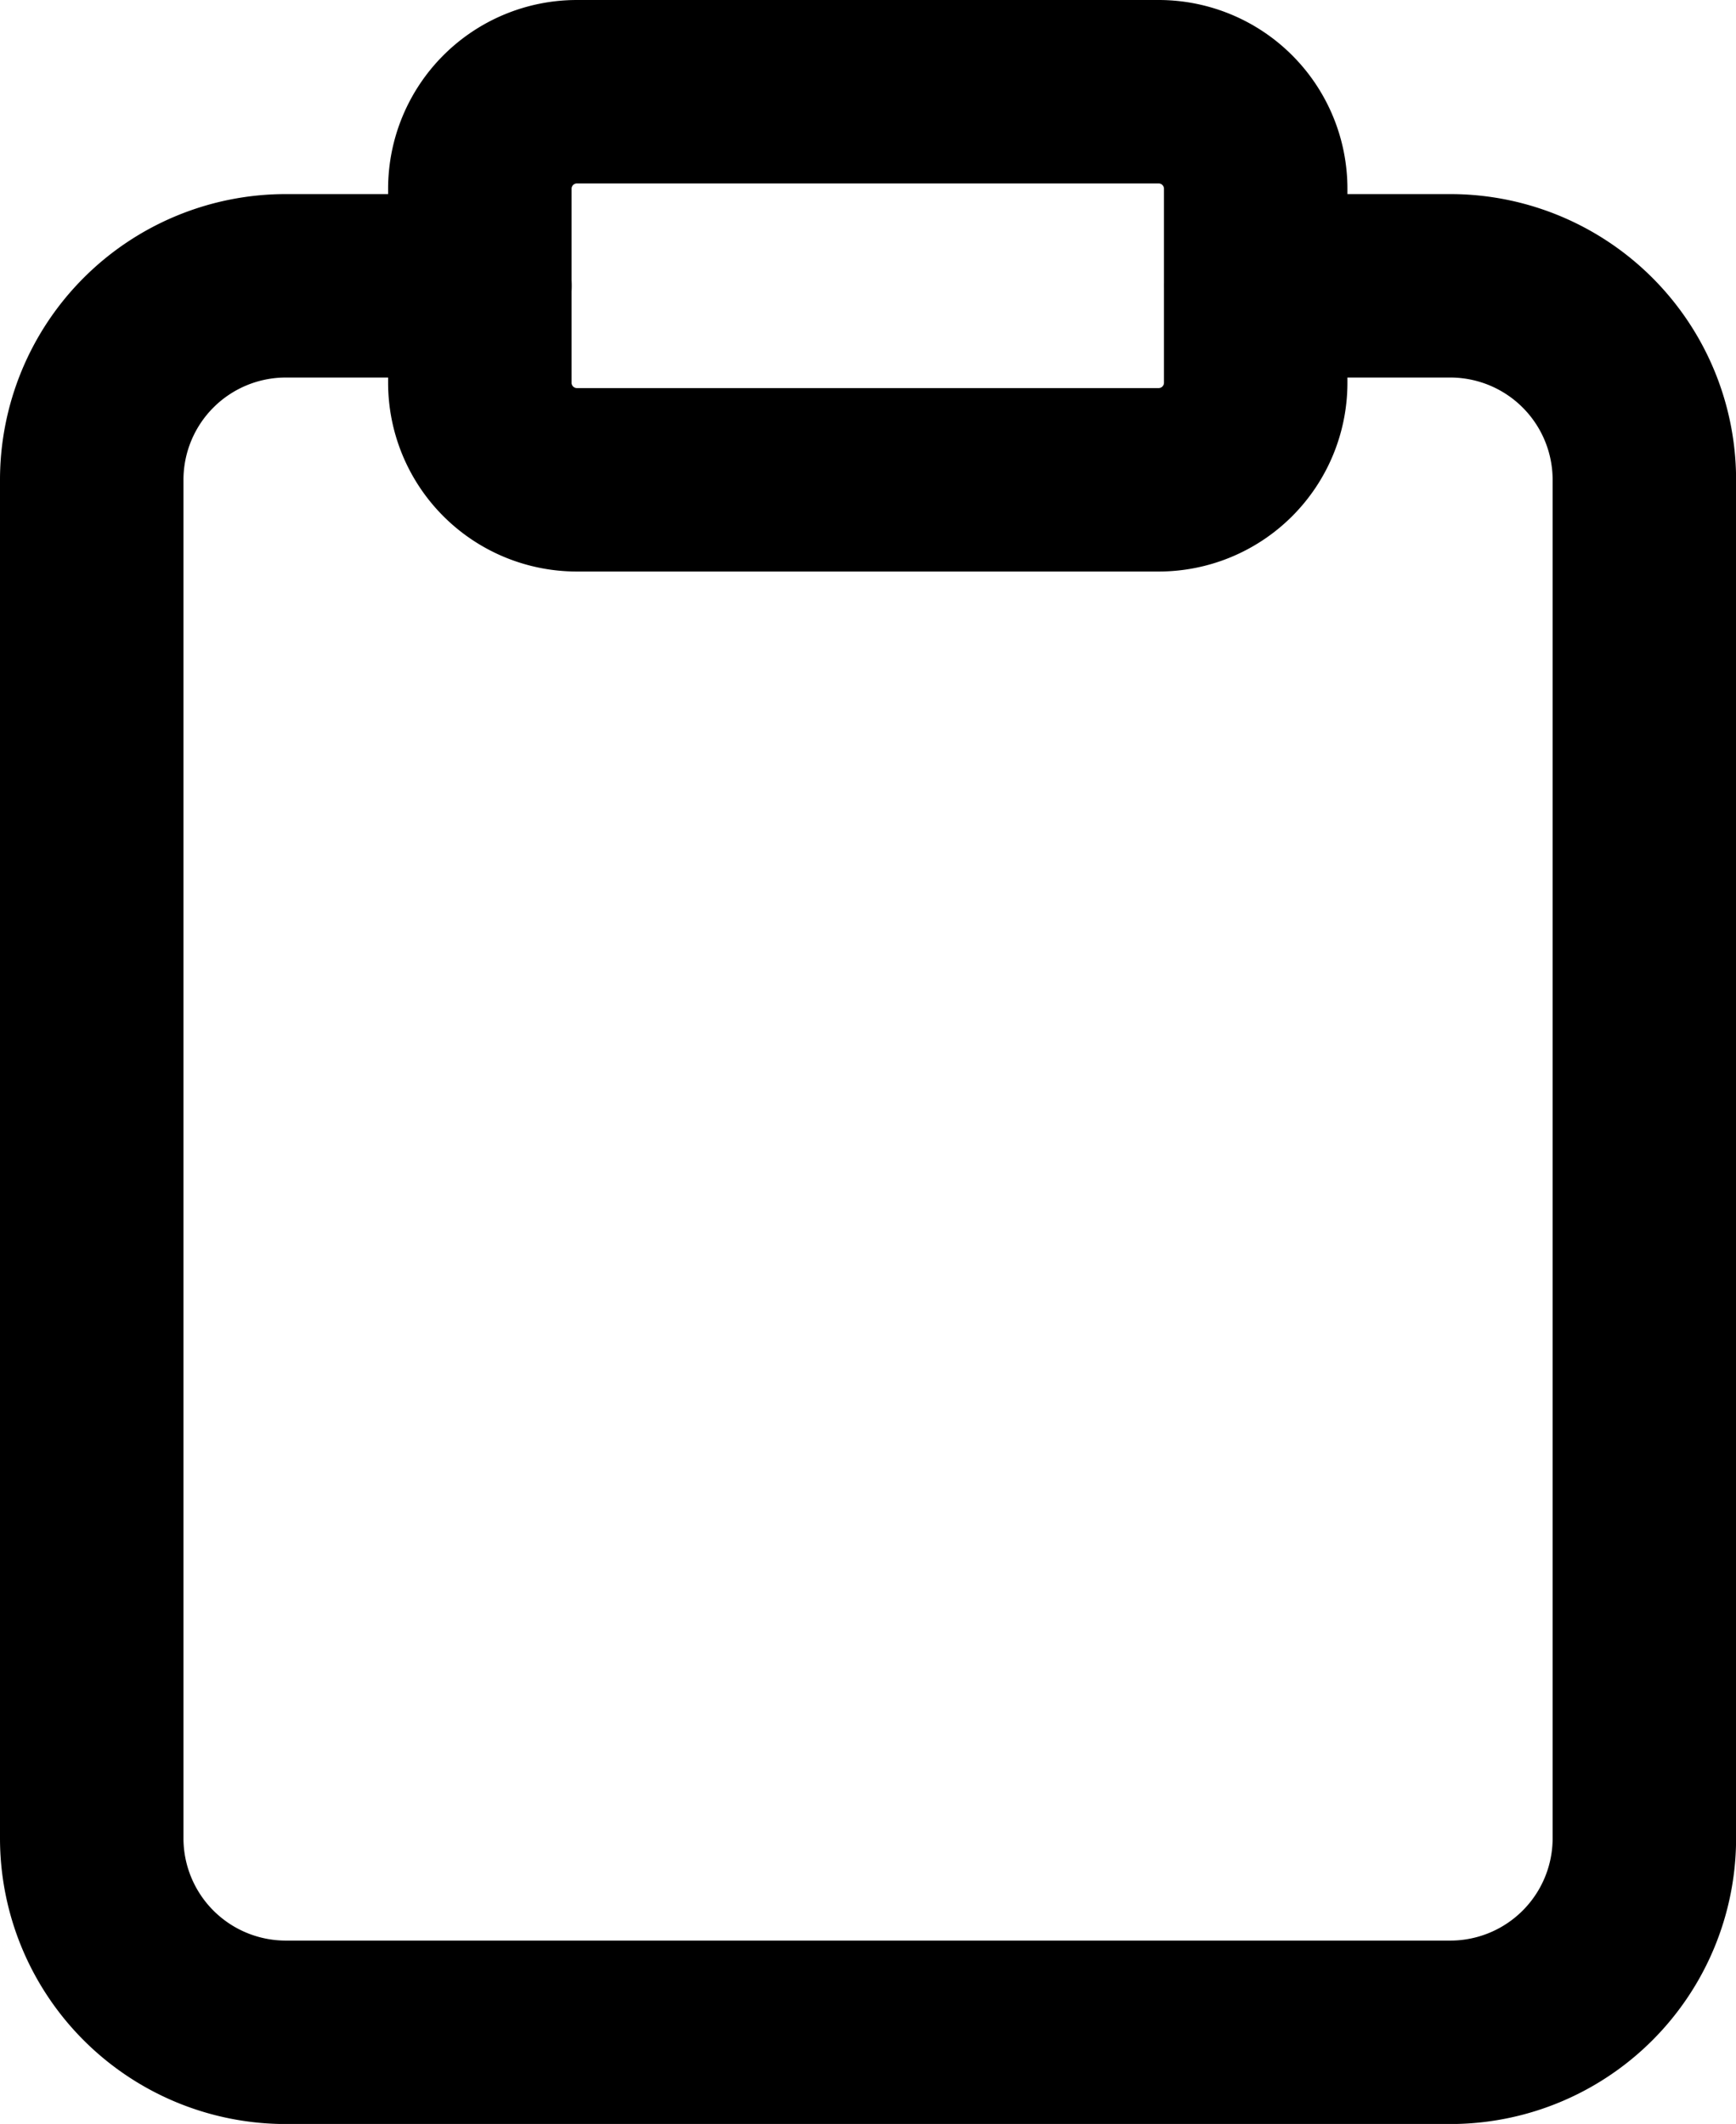 <svg xmlns="http://www.w3.org/2000/svg" width="18.925" height="23.156" viewBox="0 0 18.925 23.156">
  <g id="Icon_feather-clipboard" data-name="Icon feather-clipboard" transform="translate(1 1)">
    <path id="Tracé_449" data-name="Tracé 449" d="M18.694,6h2.116a2.116,2.116,0,0,1,2.116,2.116V22.925a2.116,2.116,0,0,1-2.116,2.116H8.116A2.116,2.116,0,0,1,6,22.925V8.116A2.116,2.116,0,0,1,8.116,6h2.116" transform="translate(-6 -3.884)" fill="none" stroke="#000" stroke-linecap="round" stroke-linejoin="round" stroke-width="2"/>
    <path id="Tracé_450" data-name="Tracé 450" d="M13.058,3H19.4a1.058,1.058,0,0,1,1.058,1.058V6.173A1.058,1.058,0,0,1,19.4,7.231H13.058A1.058,1.058,0,0,1,12,6.173V4.058A1.058,1.058,0,0,1,13.058,3Z" transform="translate(-7.769 -3)" fill="none" stroke="#000" stroke-linecap="round" stroke-linejoin="round" stroke-width="2"/>
  </g>
</svg>

